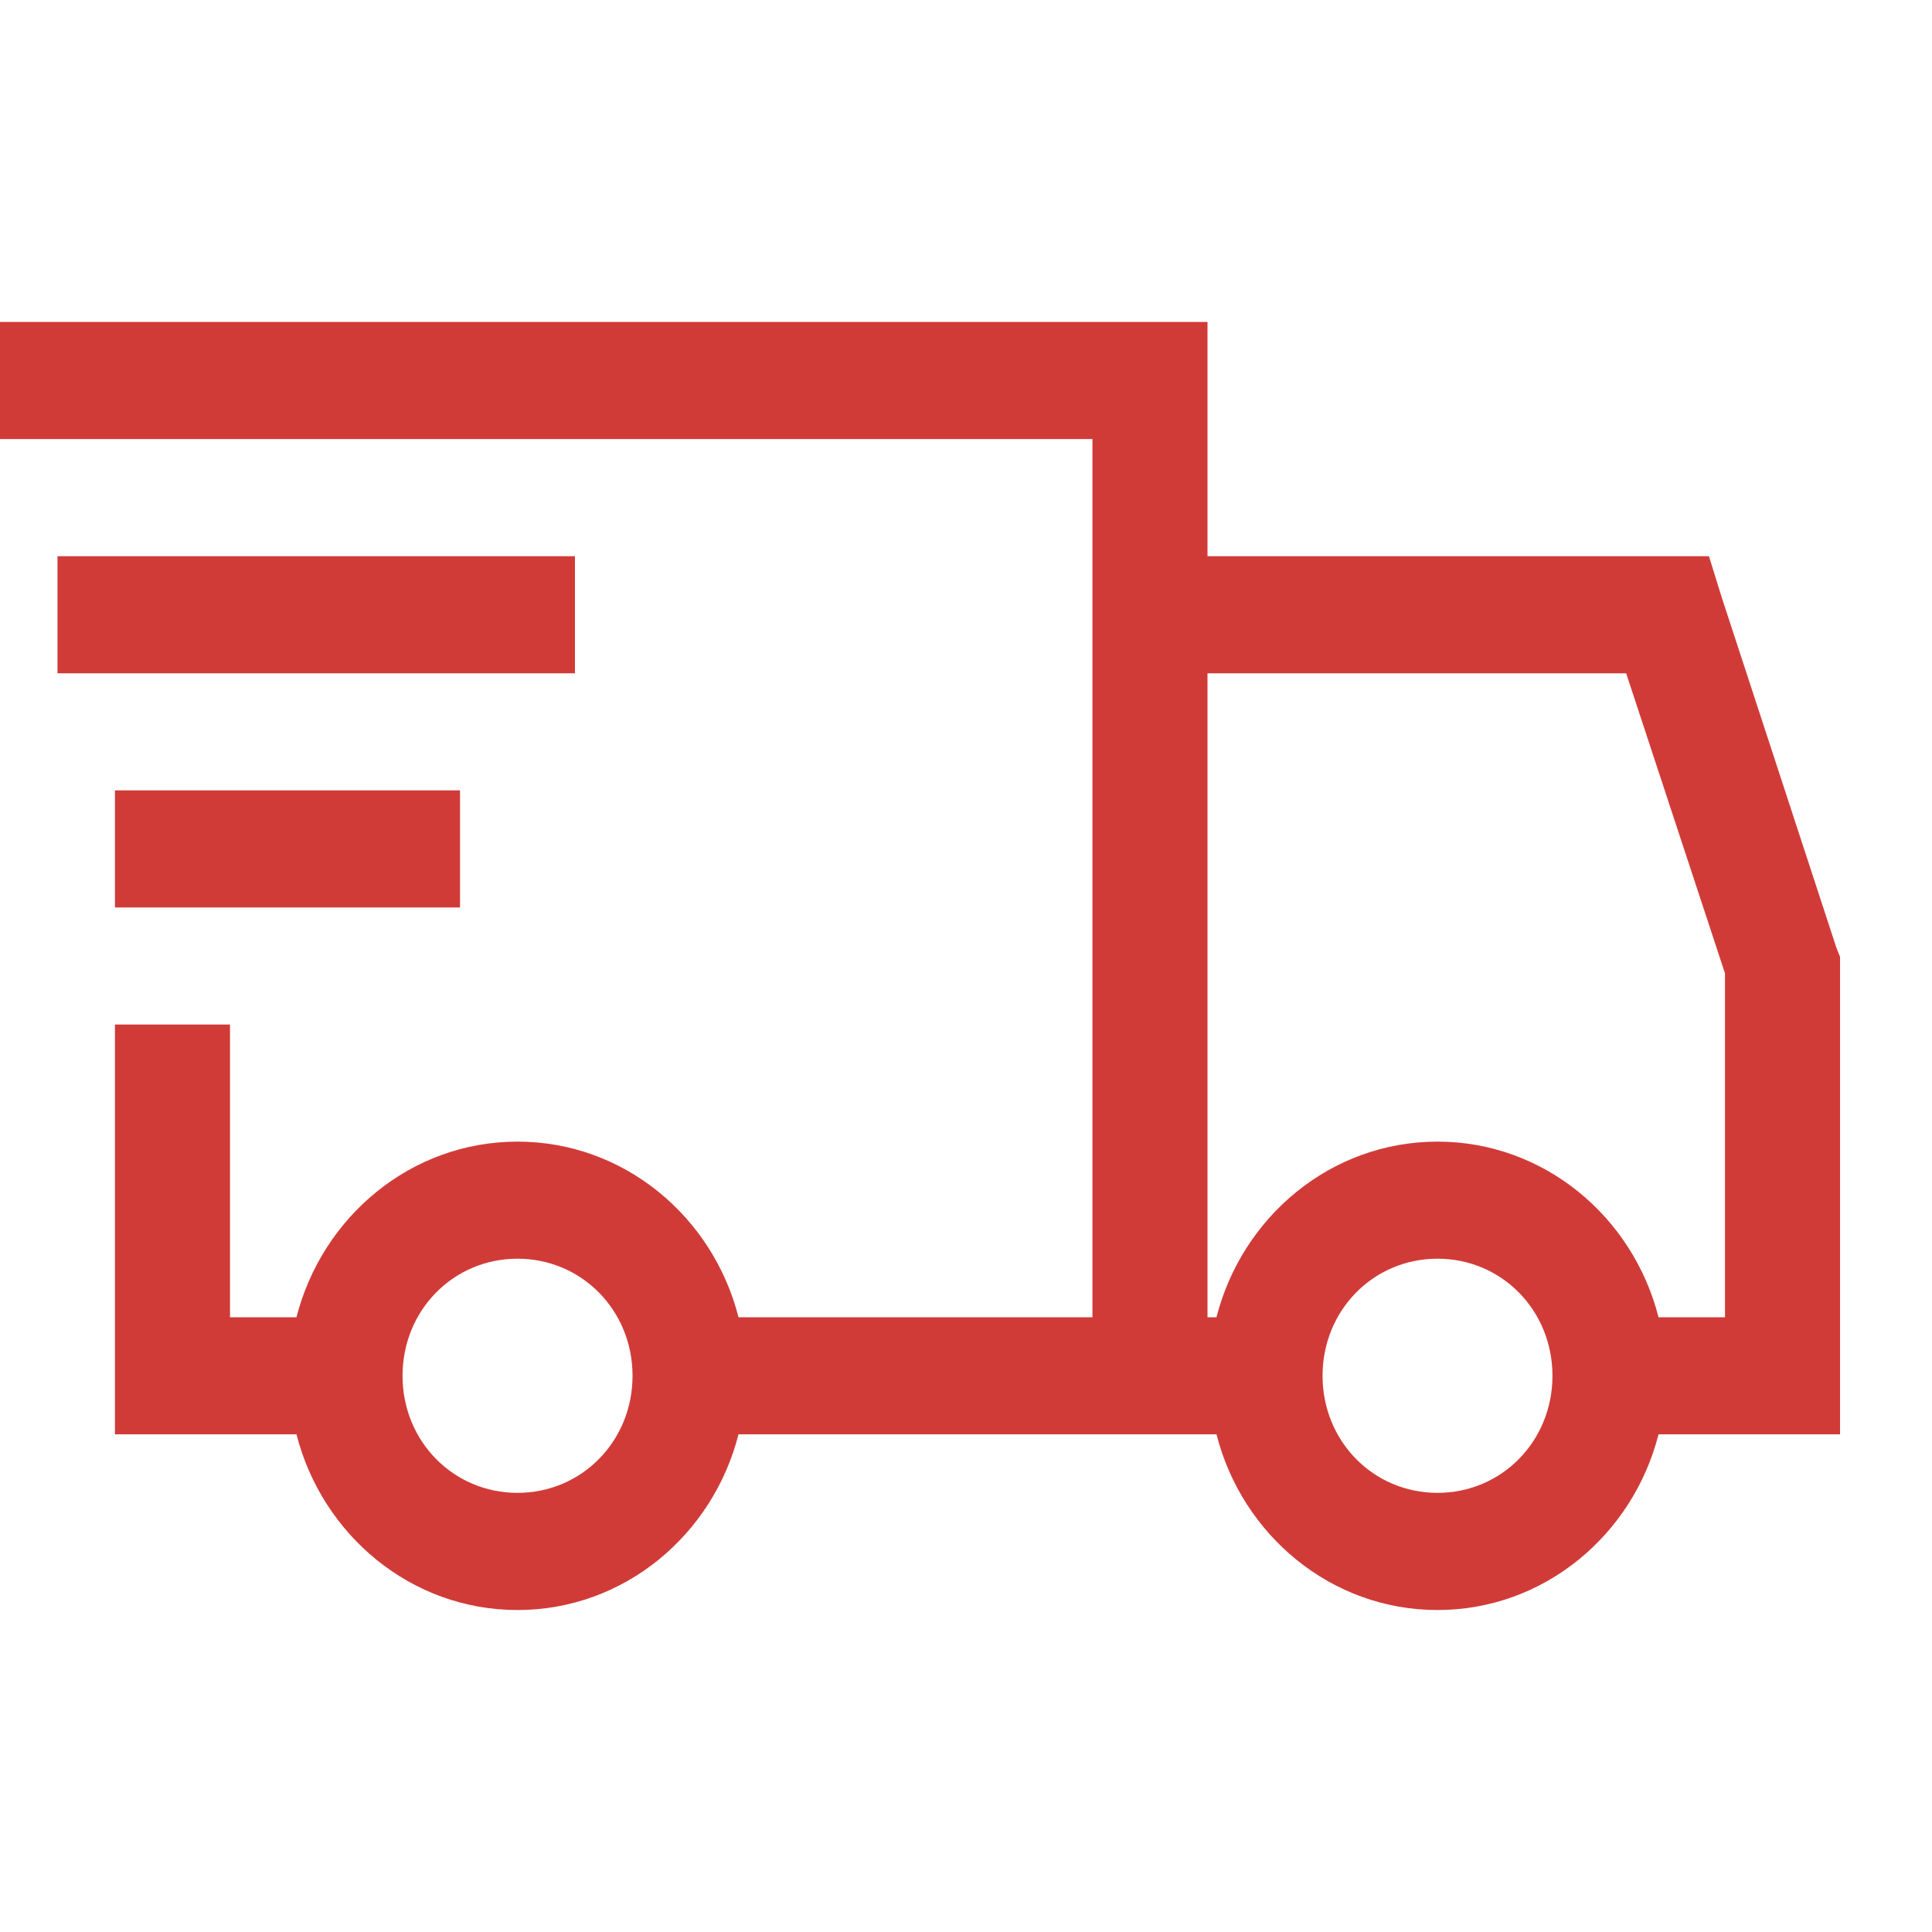 <svg width="20" height="20" viewBox="0 0 20 20" fill="none" xmlns="http://www.w3.org/2000/svg">
<path d="M0 3.333V4.545H11.309V13.636H7.645C7.38 12.595 6.46 11.818 5.357 11.818C4.255 11.818 3.335 12.595 3.069 13.636H2.381V10.606H1.19V14.848H3.069C3.335 15.89 4.255 16.667 5.357 16.667C6.46 16.667 7.38 15.89 7.645 14.848H12.593C12.858 15.89 13.779 16.667 14.881 16.667C15.983 16.667 16.904 15.89 17.169 14.848H19.048V9.905L19.01 9.81L17.82 6.174L17.691 5.758H12.5V3.333H0ZM0.595 5.758V6.97H5.952V5.758H0.595ZM12.5 6.97H16.834L17.857 10.076V13.636H17.169C16.904 12.595 15.983 11.818 14.881 11.818C13.779 11.818 12.858 12.595 12.593 13.636H12.5V6.97ZM1.19 8.182V9.394H4.762V8.182H1.19ZM5.357 13.03C6.022 13.03 6.548 13.565 6.548 14.242C6.548 14.919 6.022 15.454 5.357 15.454C4.692 15.454 4.167 14.919 4.167 14.242C4.167 13.565 4.692 13.03 5.357 13.03ZM14.881 13.03C15.546 13.03 16.071 13.565 16.071 14.242C16.071 14.919 15.546 15.454 14.881 15.454C14.216 15.454 13.691 14.919 13.691 14.242C13.691 13.565 14.216 13.03 14.881 13.03Z" fill="#D03B38"/>
</svg>
